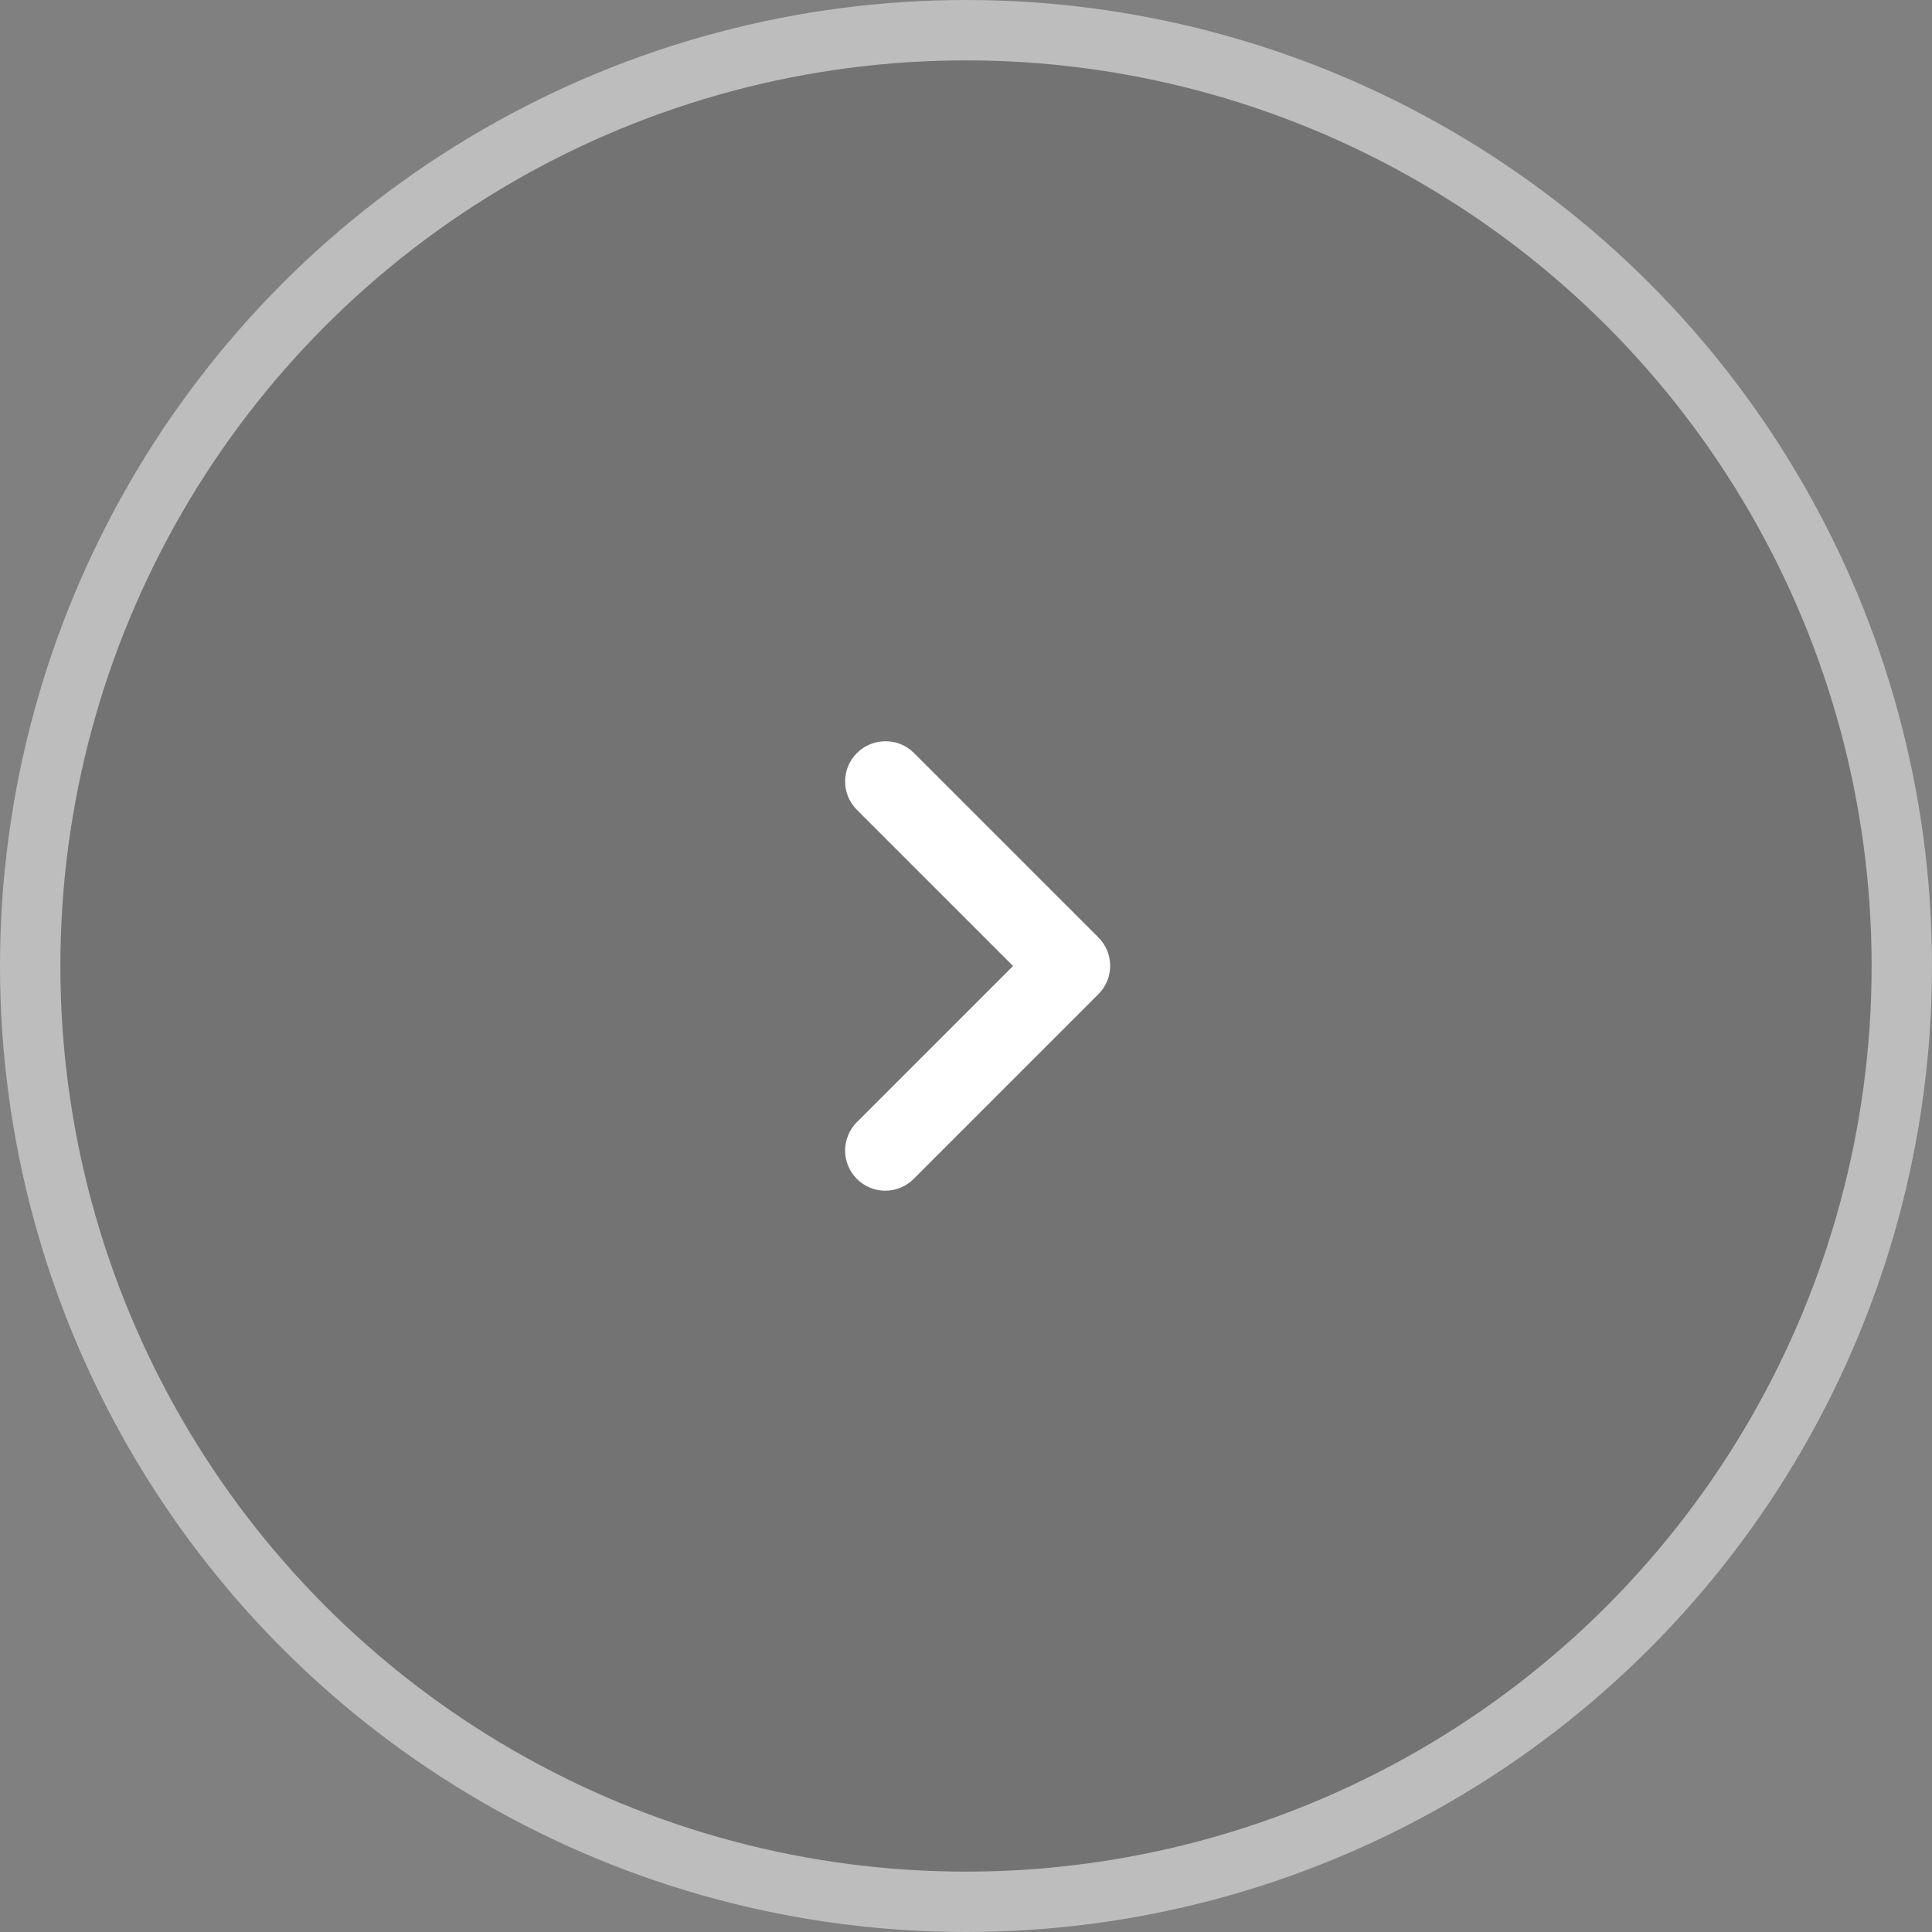 <svg width="48" height="48" viewBox="0 0 48 48" fill="none" xmlns="http://www.w3.org/2000/svg">
<rect x="0" y="0" width="48" height="48" fill="#808080" stroke="none"/>
<circle cx="24" cy="24" r="23.25" fill="black" fill-opacity="0.1" stroke="#BDBDBD" stroke-width="1.5"/>
<g clip-path="url(#clip0_3450_26967)">
<path d="M21.289 18.71C20.899 19.1 20.899 19.73 21.289 20.12L25.169 24L21.289 27.88C20.899 28.27 20.899 28.9 21.289 29.29C21.679 29.68 22.309 29.68 22.699 29.29L27.289 24.7C27.679 24.31 27.679 23.68 27.289 23.29L22.699 18.7C22.319 18.32 21.679 18.32 21.289 18.71Z" fill="white"/>
</g>
<defs>
<clipPath id="clip0_3450_26967">
<rect width="24" height="24" fill="white" transform="translate(12 12)"/>
</clipPath>
</defs>
</svg>
